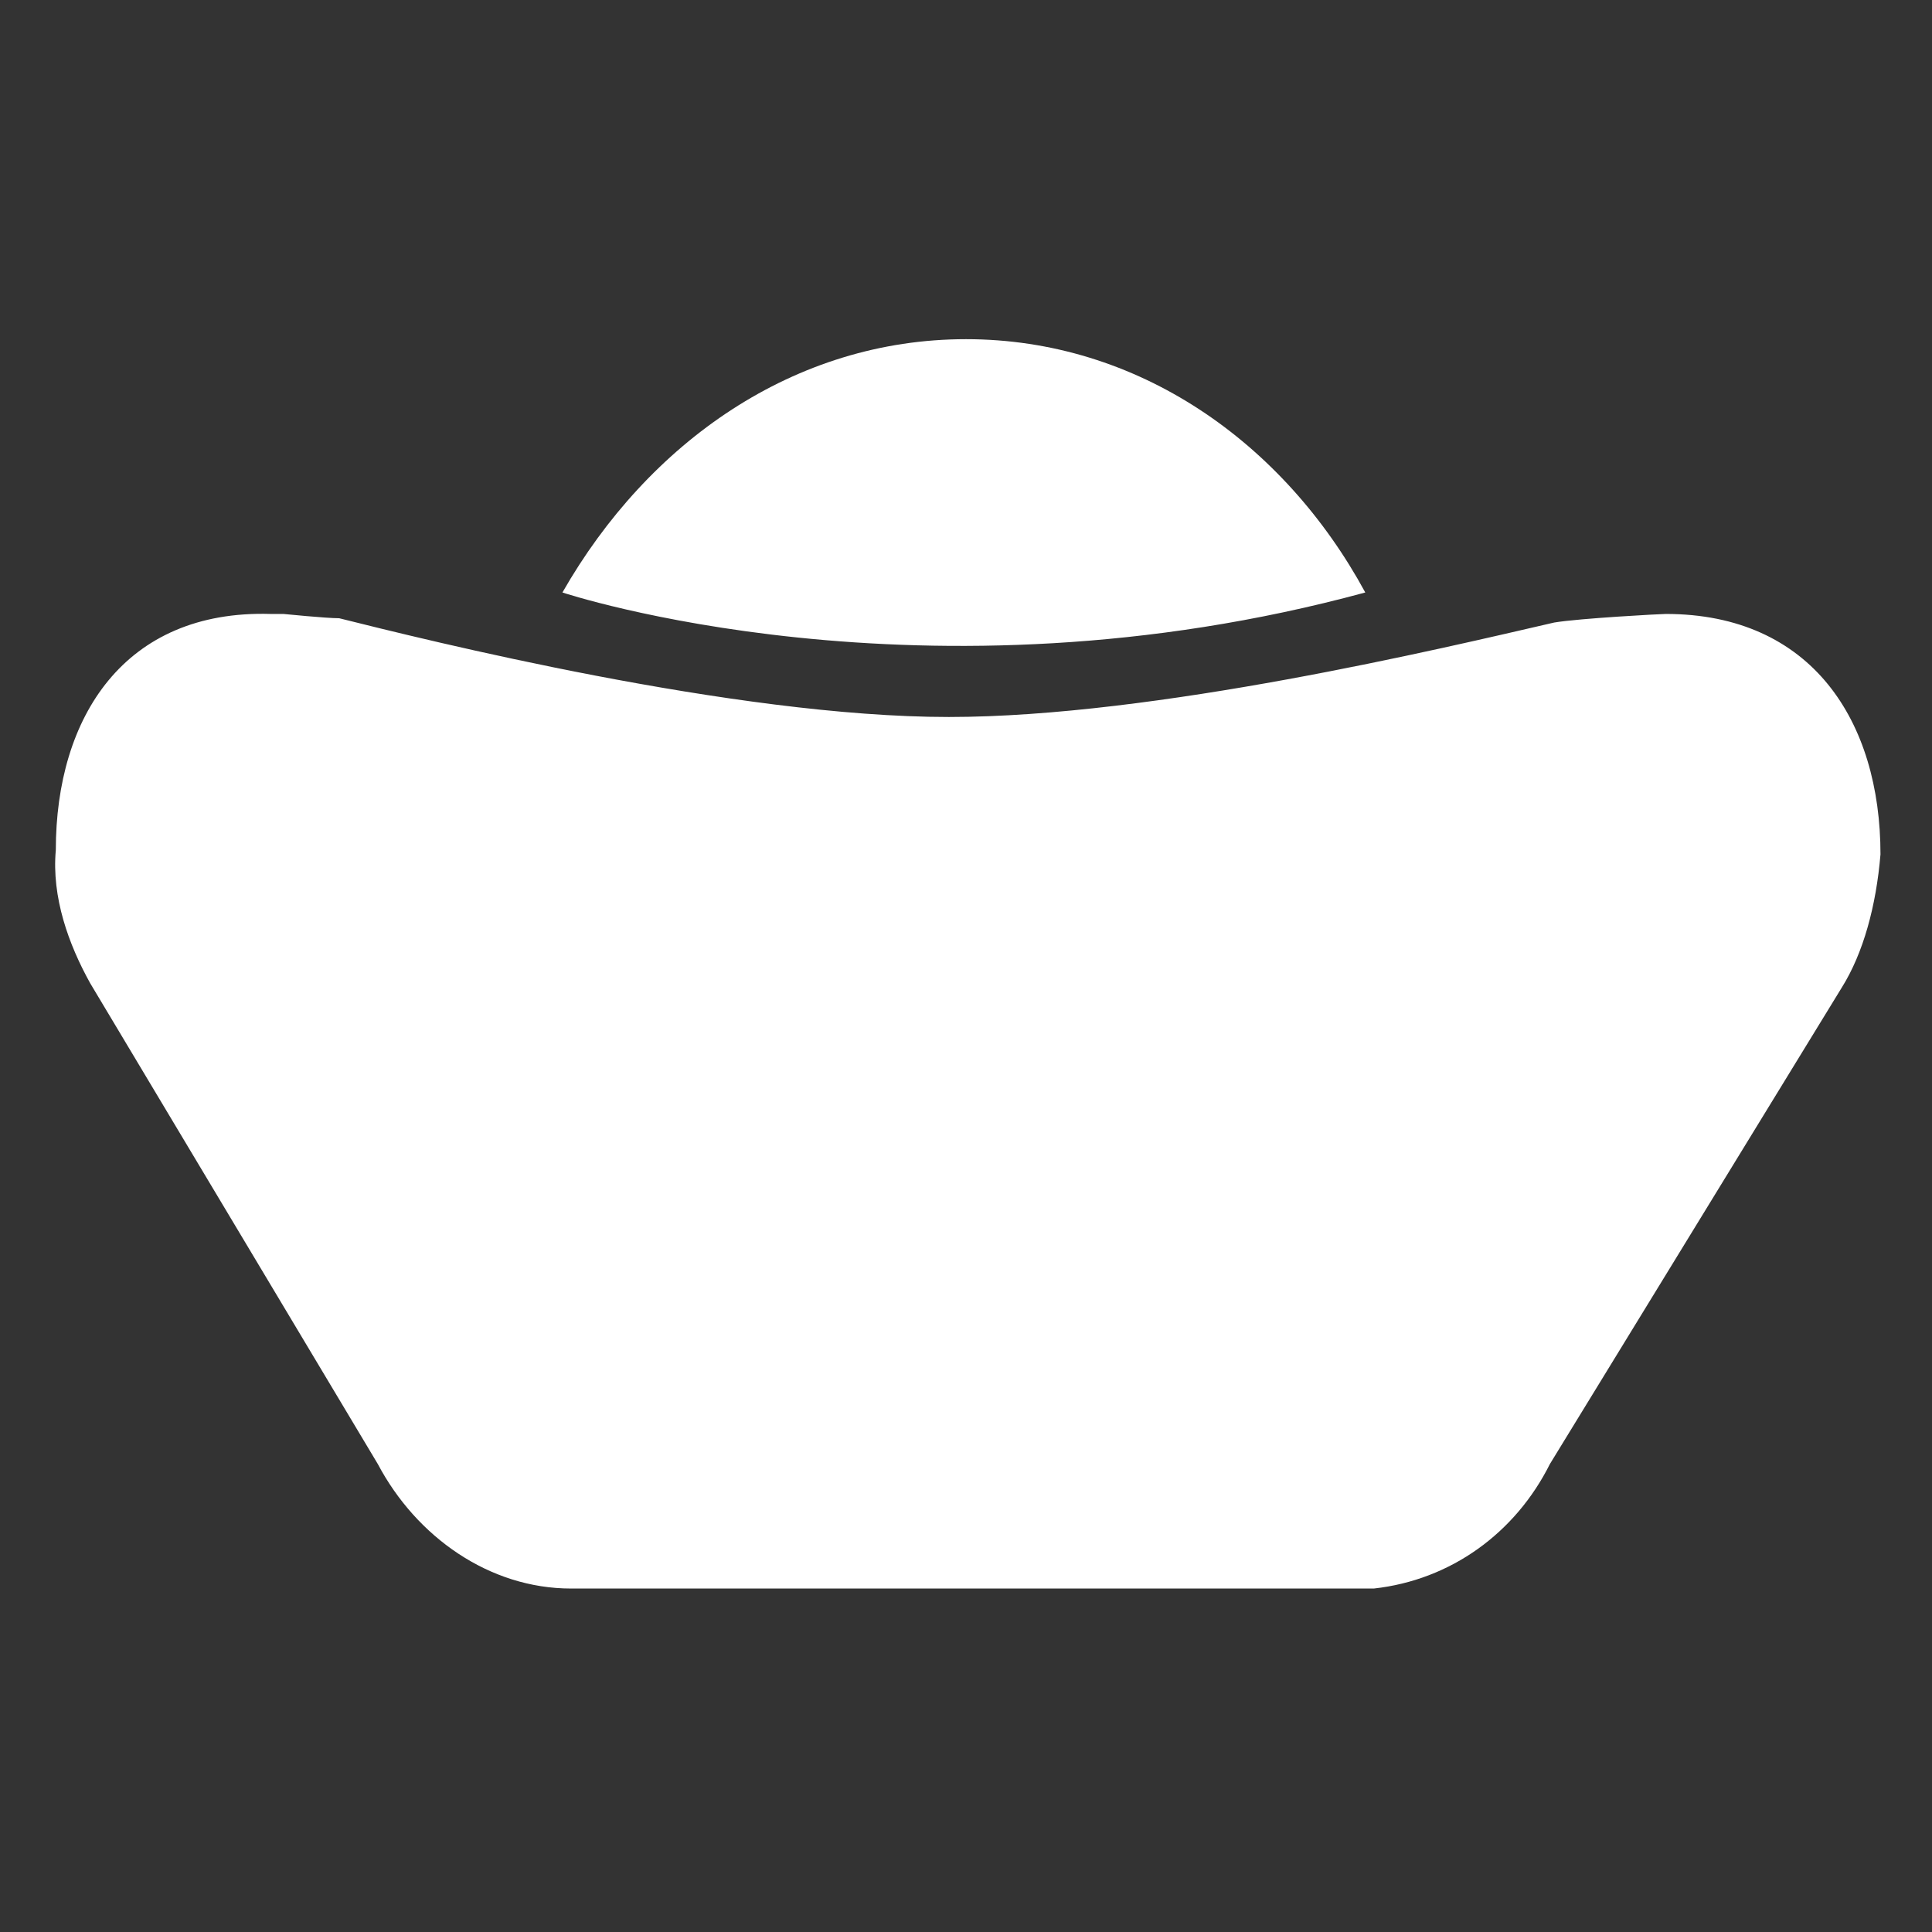 <?xml version="1.0" encoding="UTF-8" standalone="no"?> <svg xmlns="http://www.w3.org/2000/svg" xmlns:xlink="http://www.w3.org/1999/xlink" class="icon" viewBox="0 0 1024 1024" version="1.1" width="200" height="200"><rect x="0" y="0" width="1024" height="1024" fill="#333333" stroke="none"/><path d="M512 179.769c91.022 0 168.391 54.613 211.627 134.258-234.382 63.716-425.529 0-425.529 0 45.511-79.644 122.88-134.258 213.902-134.258zM976.213 523.378l-154.738 252.587c-18.204 36.409-52.338 61.44-93.298 65.991H302.649c-43.236 0-81.92-27.307-102.4-65.991L47.787 521.102c-11.378-20.48-20.48-45.511-18.204-70.542 0-70.542 36.409-127.431 113.778-125.156h6.827s22.756 2.276 29.582 2.276c45.511 11.378 209.351 52.338 323.129 52.338 109.227 0 261.689-36.409 320.853-50.062 13.653-2.276 56.889-4.551 59.164-4.551 77.369 0 113.778 56.889 113.778 127.431-2.276 27.307-9.102 52.338-20.48 70.542z m0 0" fill="#ffffff"></path></svg> 